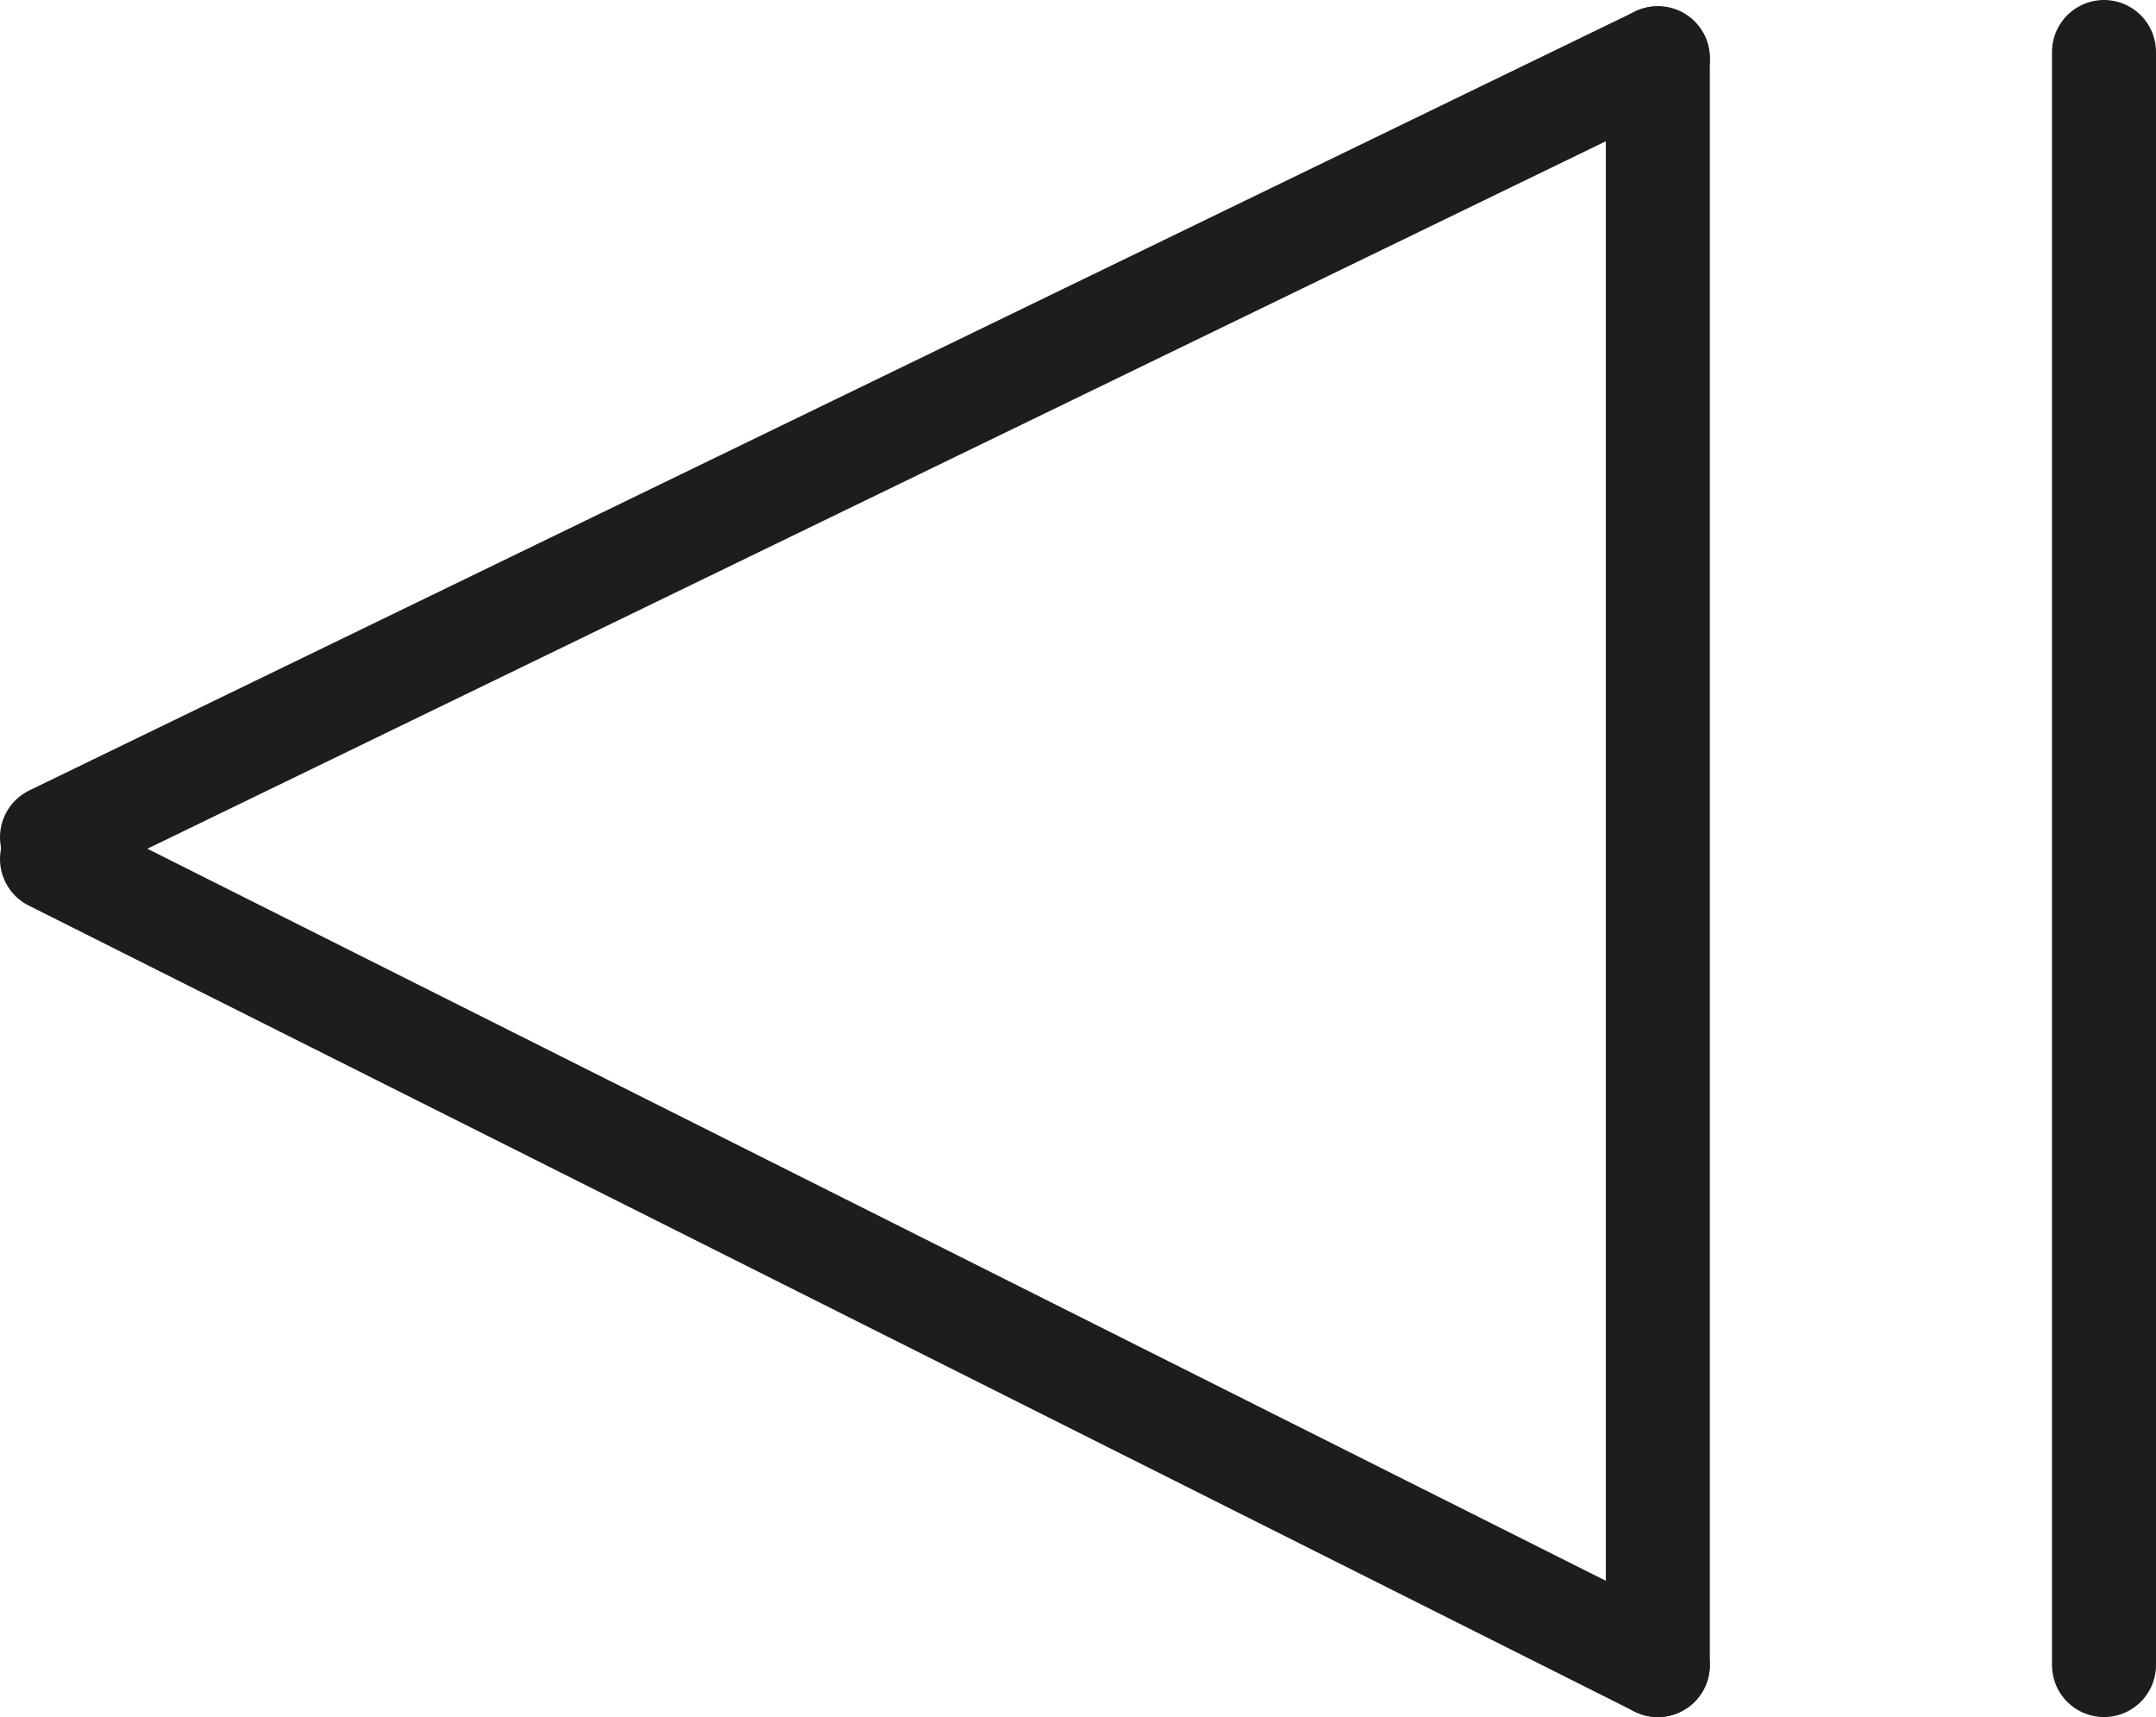 <svg xmlns="http://www.w3.org/2000/svg" id="Layer_2" viewBox="0 0 20.73 16.51"><defs><style>      .cls-1 {        fill: none;        stroke: #1d1d1b;        stroke-linecap: round;        stroke-miterlimit: 10;      }    </style></defs><g id="Layer_2-2" data-name="Layer_2"><g id="Layer_16_copy"><g><line class="cls-1" x1="20.23" y1=".5" x2="20.23" y2="16.01"></line><line class="cls-1" x1=".5" y1="8.26" x2="15.94" y2="16.01"></line><line class="cls-1" x1=".5" y1="8.05" x2="15.94" y2=".56"></line><line class="cls-1" x1="15.94" y1=".56" x2="15.94" y2="16.01"></line></g></g></g></svg>
